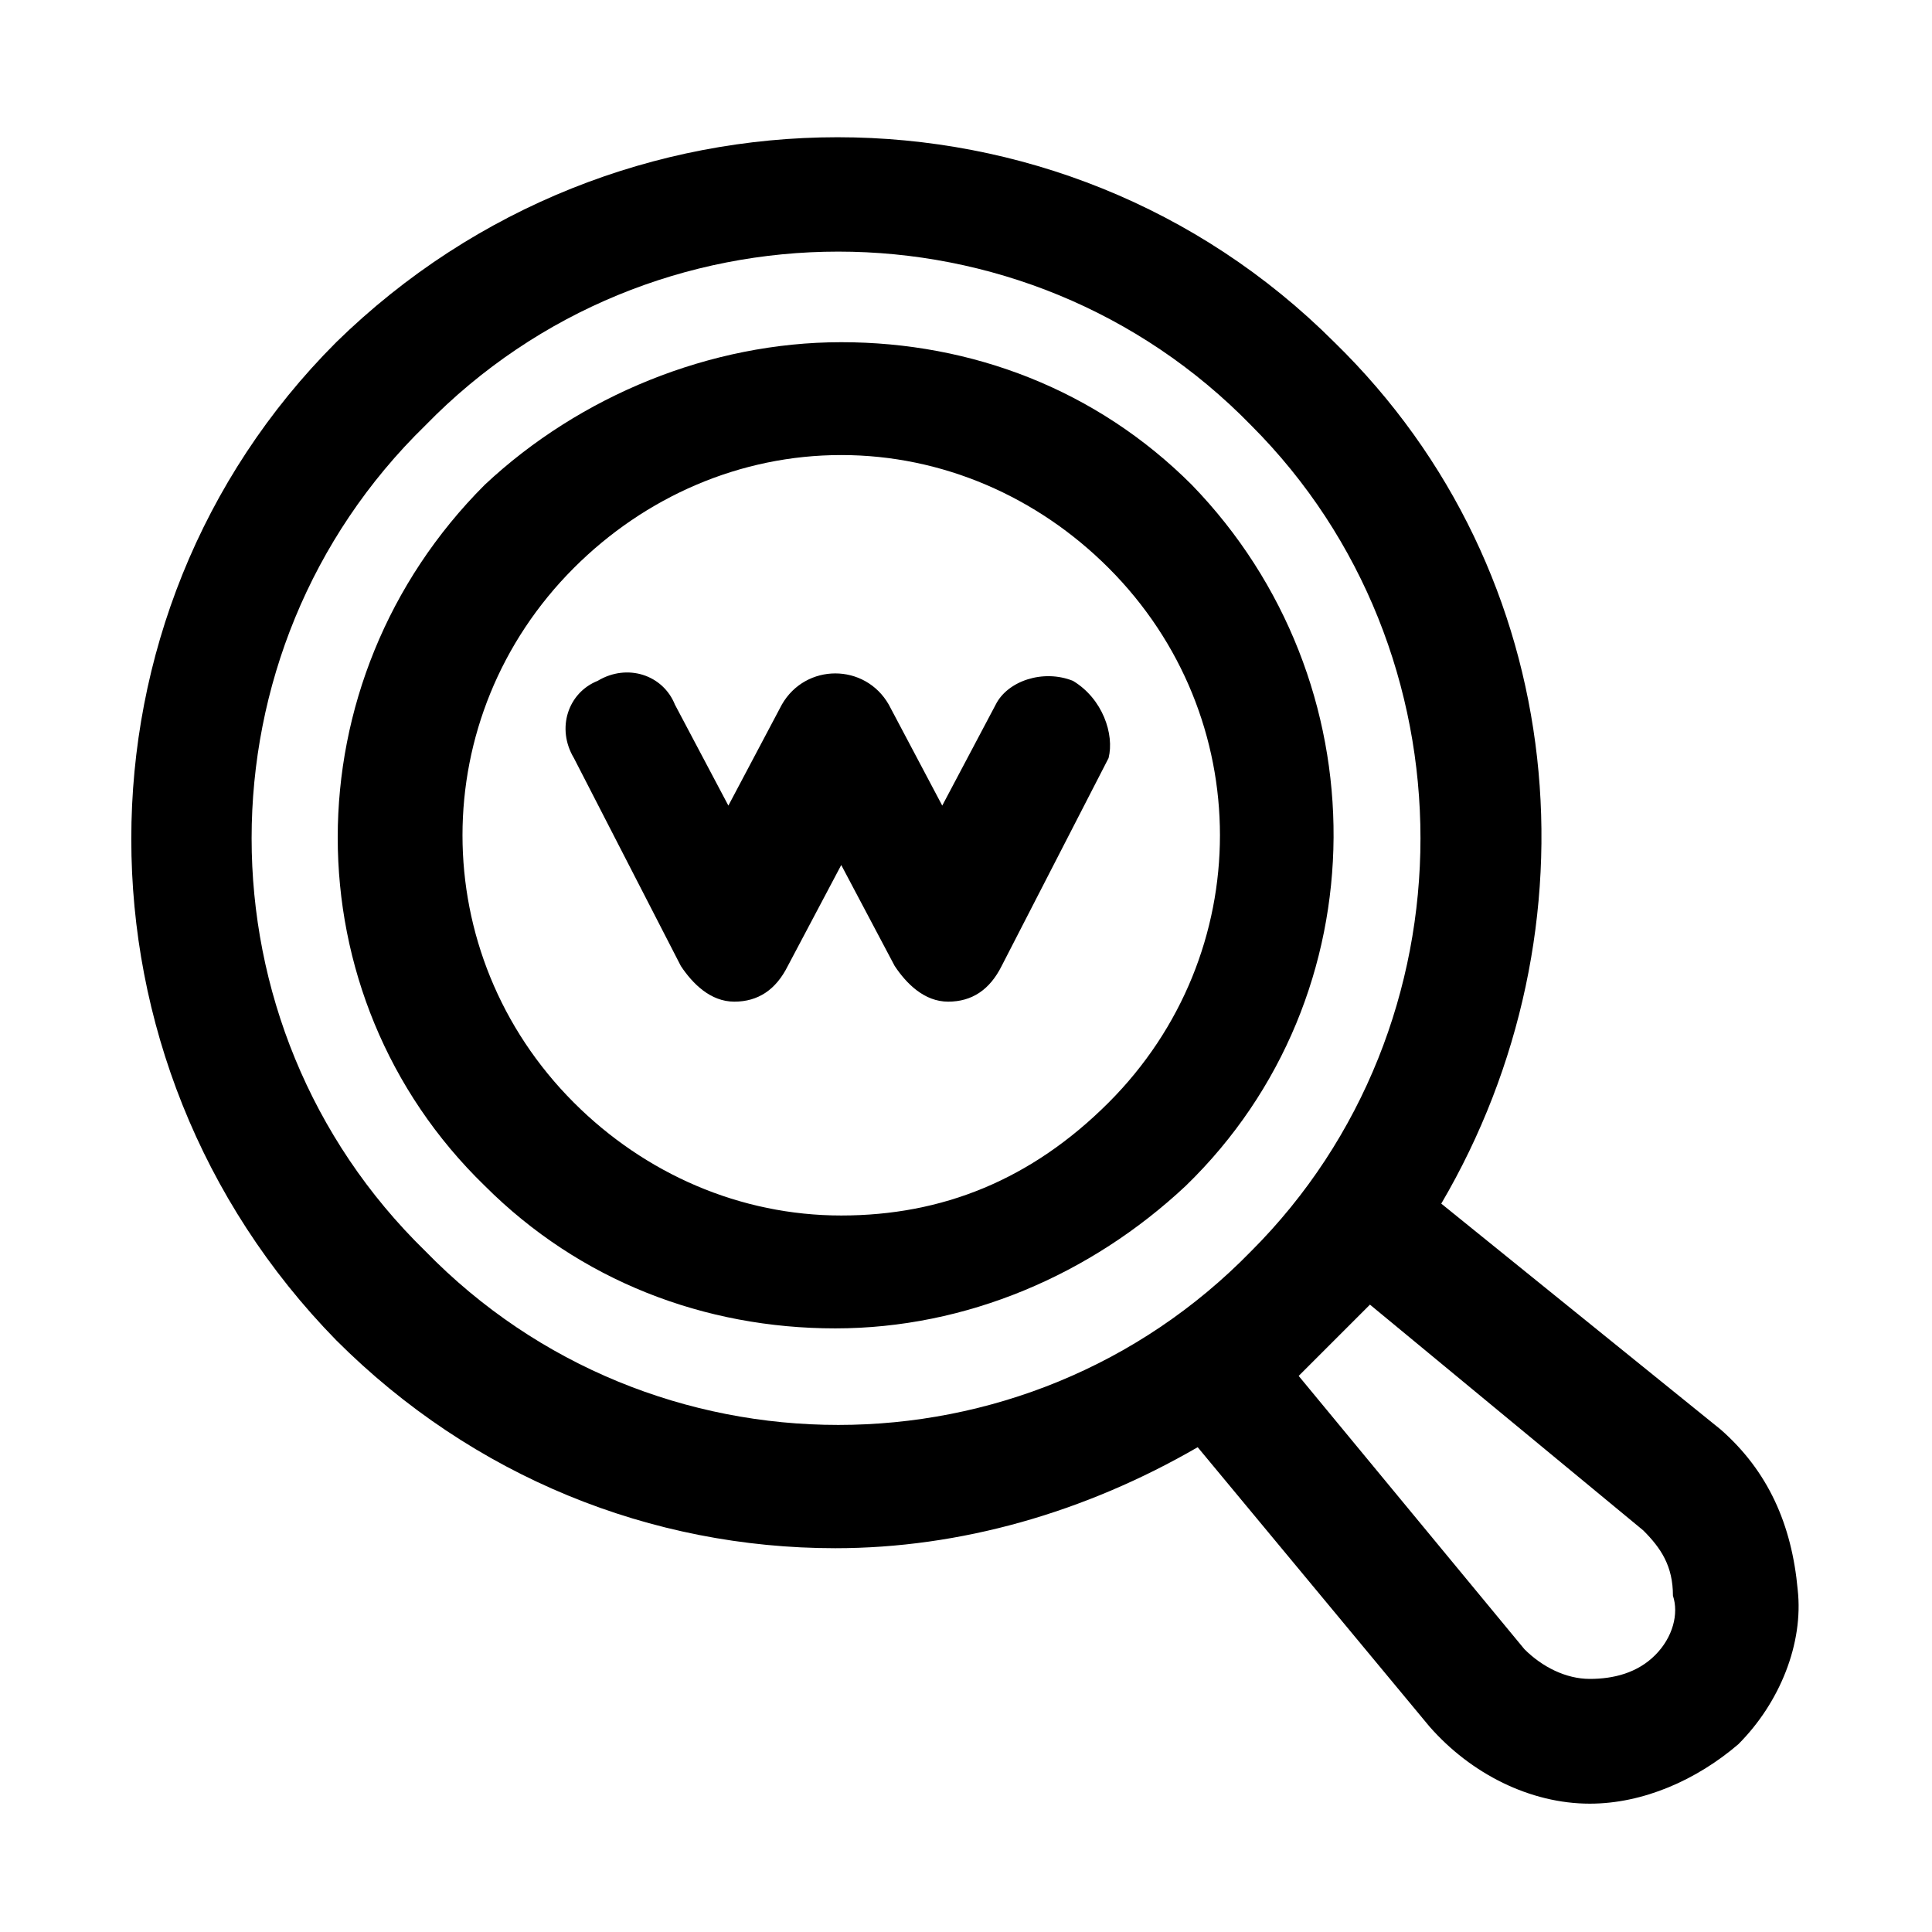 <?xml version="1.0" encoding="UTF-8"?>
<!-- Uploaded to: SVG Repo, www.svgrepo.com, Generator: SVG Repo Mixer Tools -->
<svg fill="#000000" width="800px" height="800px" version="1.1" viewBox="144 144 512 512" xmlns="http://www.w3.org/2000/svg">
 <g>
  <path d="m459.82 272.47c-25.191-25.191-58.254-37.785-92.891-37.785-34.633 0-69.27 14.168-94.461 37.785-51.957 51.957-51.957 135.4 0 185.78 25.191 25.191 58.254 37.785 92.891 37.785s67.699-14.168 92.891-37.785c51.953-50.383 51.953-133.83 1.57-185.78zm-92.887 193.65c-26.766 0-51.957-11.02-70.848-29.914-39.359-39.359-39.359-102.34 0-141.7 18.895-18.895 44.082-29.914 70.848-29.914s51.957 11.02 70.848 29.914c39.359 39.359 39.359 102.34 0 141.7-20.469 20.465-44.086 29.914-70.848 29.914z"/>
  <path d="m599.95 522.8-74-59.824c42.508-72.422 34.637-166.89-28.34-228.29-72.422-72.422-190.5-72.422-264.5 0-72.422 72.422-72.422 190.5 0 264.5 36.211 36.211 83.445 55.105 132.25 55.105 33.062 0 66.125-9.445 96.039-26.766l61.402 73.996c11.02 12.594 26.766 20.469 42.508 20.469 14.168 0 28.34-6.297 39.359-15.742 11.02-11.02 17.32-26.766 15.742-40.934-1.57-17.324-7.867-31.492-20.461-42.516zm-343.22-47.23c-61.402-59.828-61.402-159.02 0-218.84 59.828-61.402 159.02-61.402 218.84 0 59.828 59.828 59.828 159.02 0 218.84-59.828 61.402-159.02 61.402-218.84 0zm325.9 107.06c-4.723 4.723-11.02 6.297-17.32 6.297-6.297 0-12.594-3.148-17.32-7.871l-59.828-72.422 18.891-18.891 72.422 59.828c4.723 4.723 7.871 9.445 7.871 17.32 1.582 4.719 0.008 11.016-4.715 15.738z"/>
  <path d="m428.34 324.43c-7.871-3.148-17.32 0-20.469 6.297l-14.168 26.766-14.168-26.766c-6.297-11.02-22.043-11.02-28.34 0l-14.168 26.766-14.168-26.766c-3.148-7.871-12.594-11.02-20.469-6.297-7.871 3.148-11.02 12.594-6.297 20.469l28.34 55.105c3.148 4.723 7.871 9.445 14.168 9.445s11.02-3.148 14.168-9.445l14.168-26.766 14.168 26.766c3.148 4.723 7.871 9.445 14.168 9.445s11.02-3.148 14.168-9.445l28.34-55.105c1.582-6.297-1.566-15.746-9.441-20.469z"/>
 </g>
</svg>